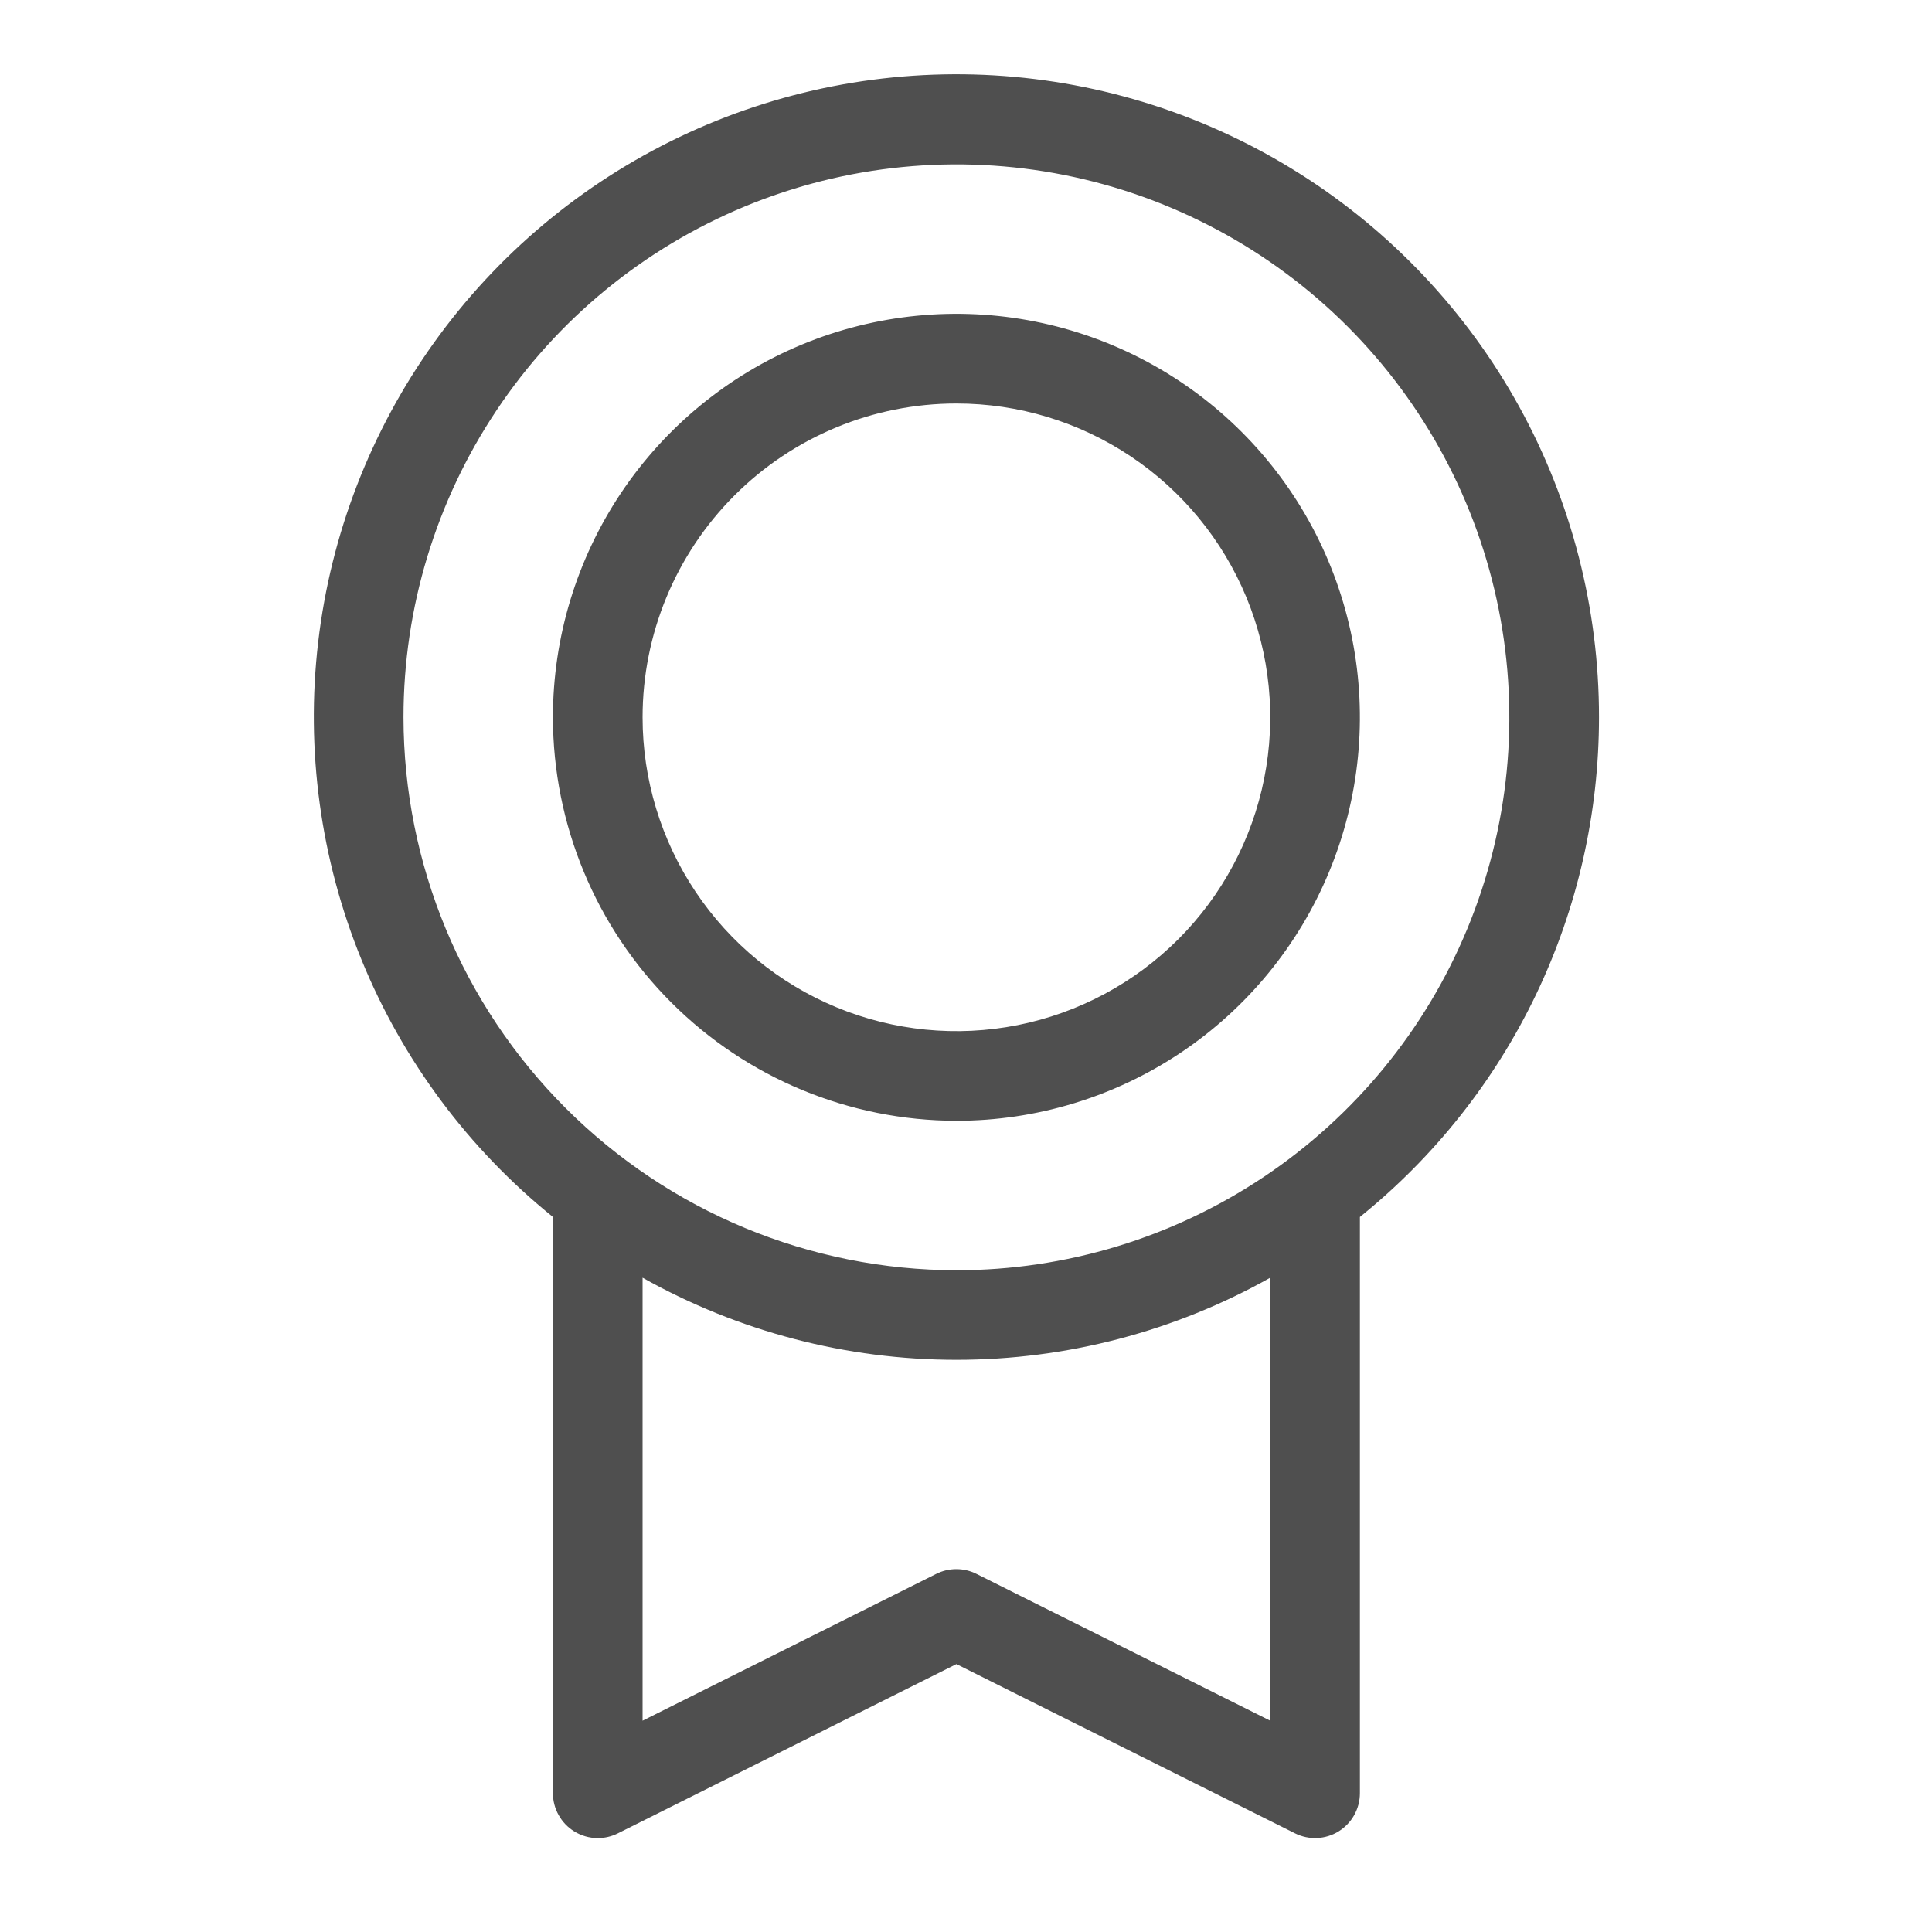 <svg width="52" height="52" viewBox="0 0 52 52" fill="none" xmlns="http://www.w3.org/2000/svg">
<path d="M43.037 19.306C43.039 16.384 42.301 13.508 40.891 10.948C39.48 8.388 37.444 6.227 34.972 4.668C32.501 3.108 29.674 2.2 26.756 2.028C23.839 1.857 20.925 2.428 18.288 3.687C15.65 4.947 13.375 6.855 11.675 9.232C9.974 11.609 8.904 14.378 8.564 17.281C8.224 20.184 8.625 23.126 9.73 25.832C10.835 28.538 12.607 30.919 14.882 32.755V48.266C14.882 48.472 14.935 48.674 15.036 48.853C15.136 49.033 15.28 49.184 15.455 49.292C15.645 49.41 15.865 49.473 16.089 49.473C16.276 49.473 16.46 49.43 16.628 49.346L25.742 44.789L34.858 49.346C35.042 49.438 35.246 49.48 35.452 49.471C35.657 49.461 35.856 49.4 36.031 49.291C36.205 49.183 36.349 49.032 36.449 48.853C36.549 48.673 36.602 48.472 36.602 48.266V32.755C38.611 31.136 40.232 29.088 41.346 26.761C42.459 24.434 43.037 21.887 43.037 19.306ZM10.86 19.306C10.86 16.363 11.733 13.486 13.368 11.039C15.003 8.591 17.328 6.684 20.047 5.557C22.766 4.431 25.759 4.136 28.645 4.71C31.532 5.285 34.184 6.702 36.265 8.783C38.346 10.865 39.764 13.516 40.338 16.403C40.912 19.29 40.618 22.282 39.491 25.002C38.365 27.721 36.457 30.045 34.01 31.68C31.563 33.316 28.685 34.189 25.742 34.189C21.797 34.184 18.014 32.614 15.224 29.824C12.434 27.035 10.865 23.252 10.86 19.306ZM34.189 46.313L26.279 42.36C26.112 42.276 25.927 42.233 25.74 42.233C25.553 42.233 25.368 42.276 25.201 42.36L17.295 46.313V34.39C19.875 35.839 22.784 36.6 25.742 36.6C28.701 36.6 31.609 35.839 34.189 34.39V46.313ZM25.742 30.166C27.89 30.166 29.989 29.529 31.775 28.336C33.561 27.143 34.953 25.447 35.775 23.462C36.597 21.478 36.812 19.294 36.393 17.188C35.974 15.081 34.94 13.146 33.421 11.627C31.902 10.109 29.967 9.074 27.861 8.655C25.754 8.236 23.57 8.451 21.586 9.273C19.602 10.095 17.906 11.487 16.712 13.273C15.519 15.059 14.882 17.159 14.882 19.306C14.885 22.186 16.03 24.946 18.067 26.982C20.102 29.018 22.863 30.163 25.742 30.166ZM25.742 10.86C27.413 10.86 29.046 11.355 30.435 12.284C31.824 13.212 32.906 14.531 33.546 16.074C34.185 17.618 34.352 19.316 34.026 20.954C33.7 22.593 32.896 24.098 31.715 25.279C30.533 26.46 29.028 27.265 27.39 27.591C25.751 27.917 24.053 27.749 22.51 27.11C20.966 26.471 19.647 25.388 18.719 23.999C17.791 22.61 17.295 20.977 17.295 19.306C17.295 17.066 18.185 14.918 19.769 13.334C21.353 11.75 23.502 10.86 25.742 10.86Z" fill="#4F4F4F"/>
</svg>
